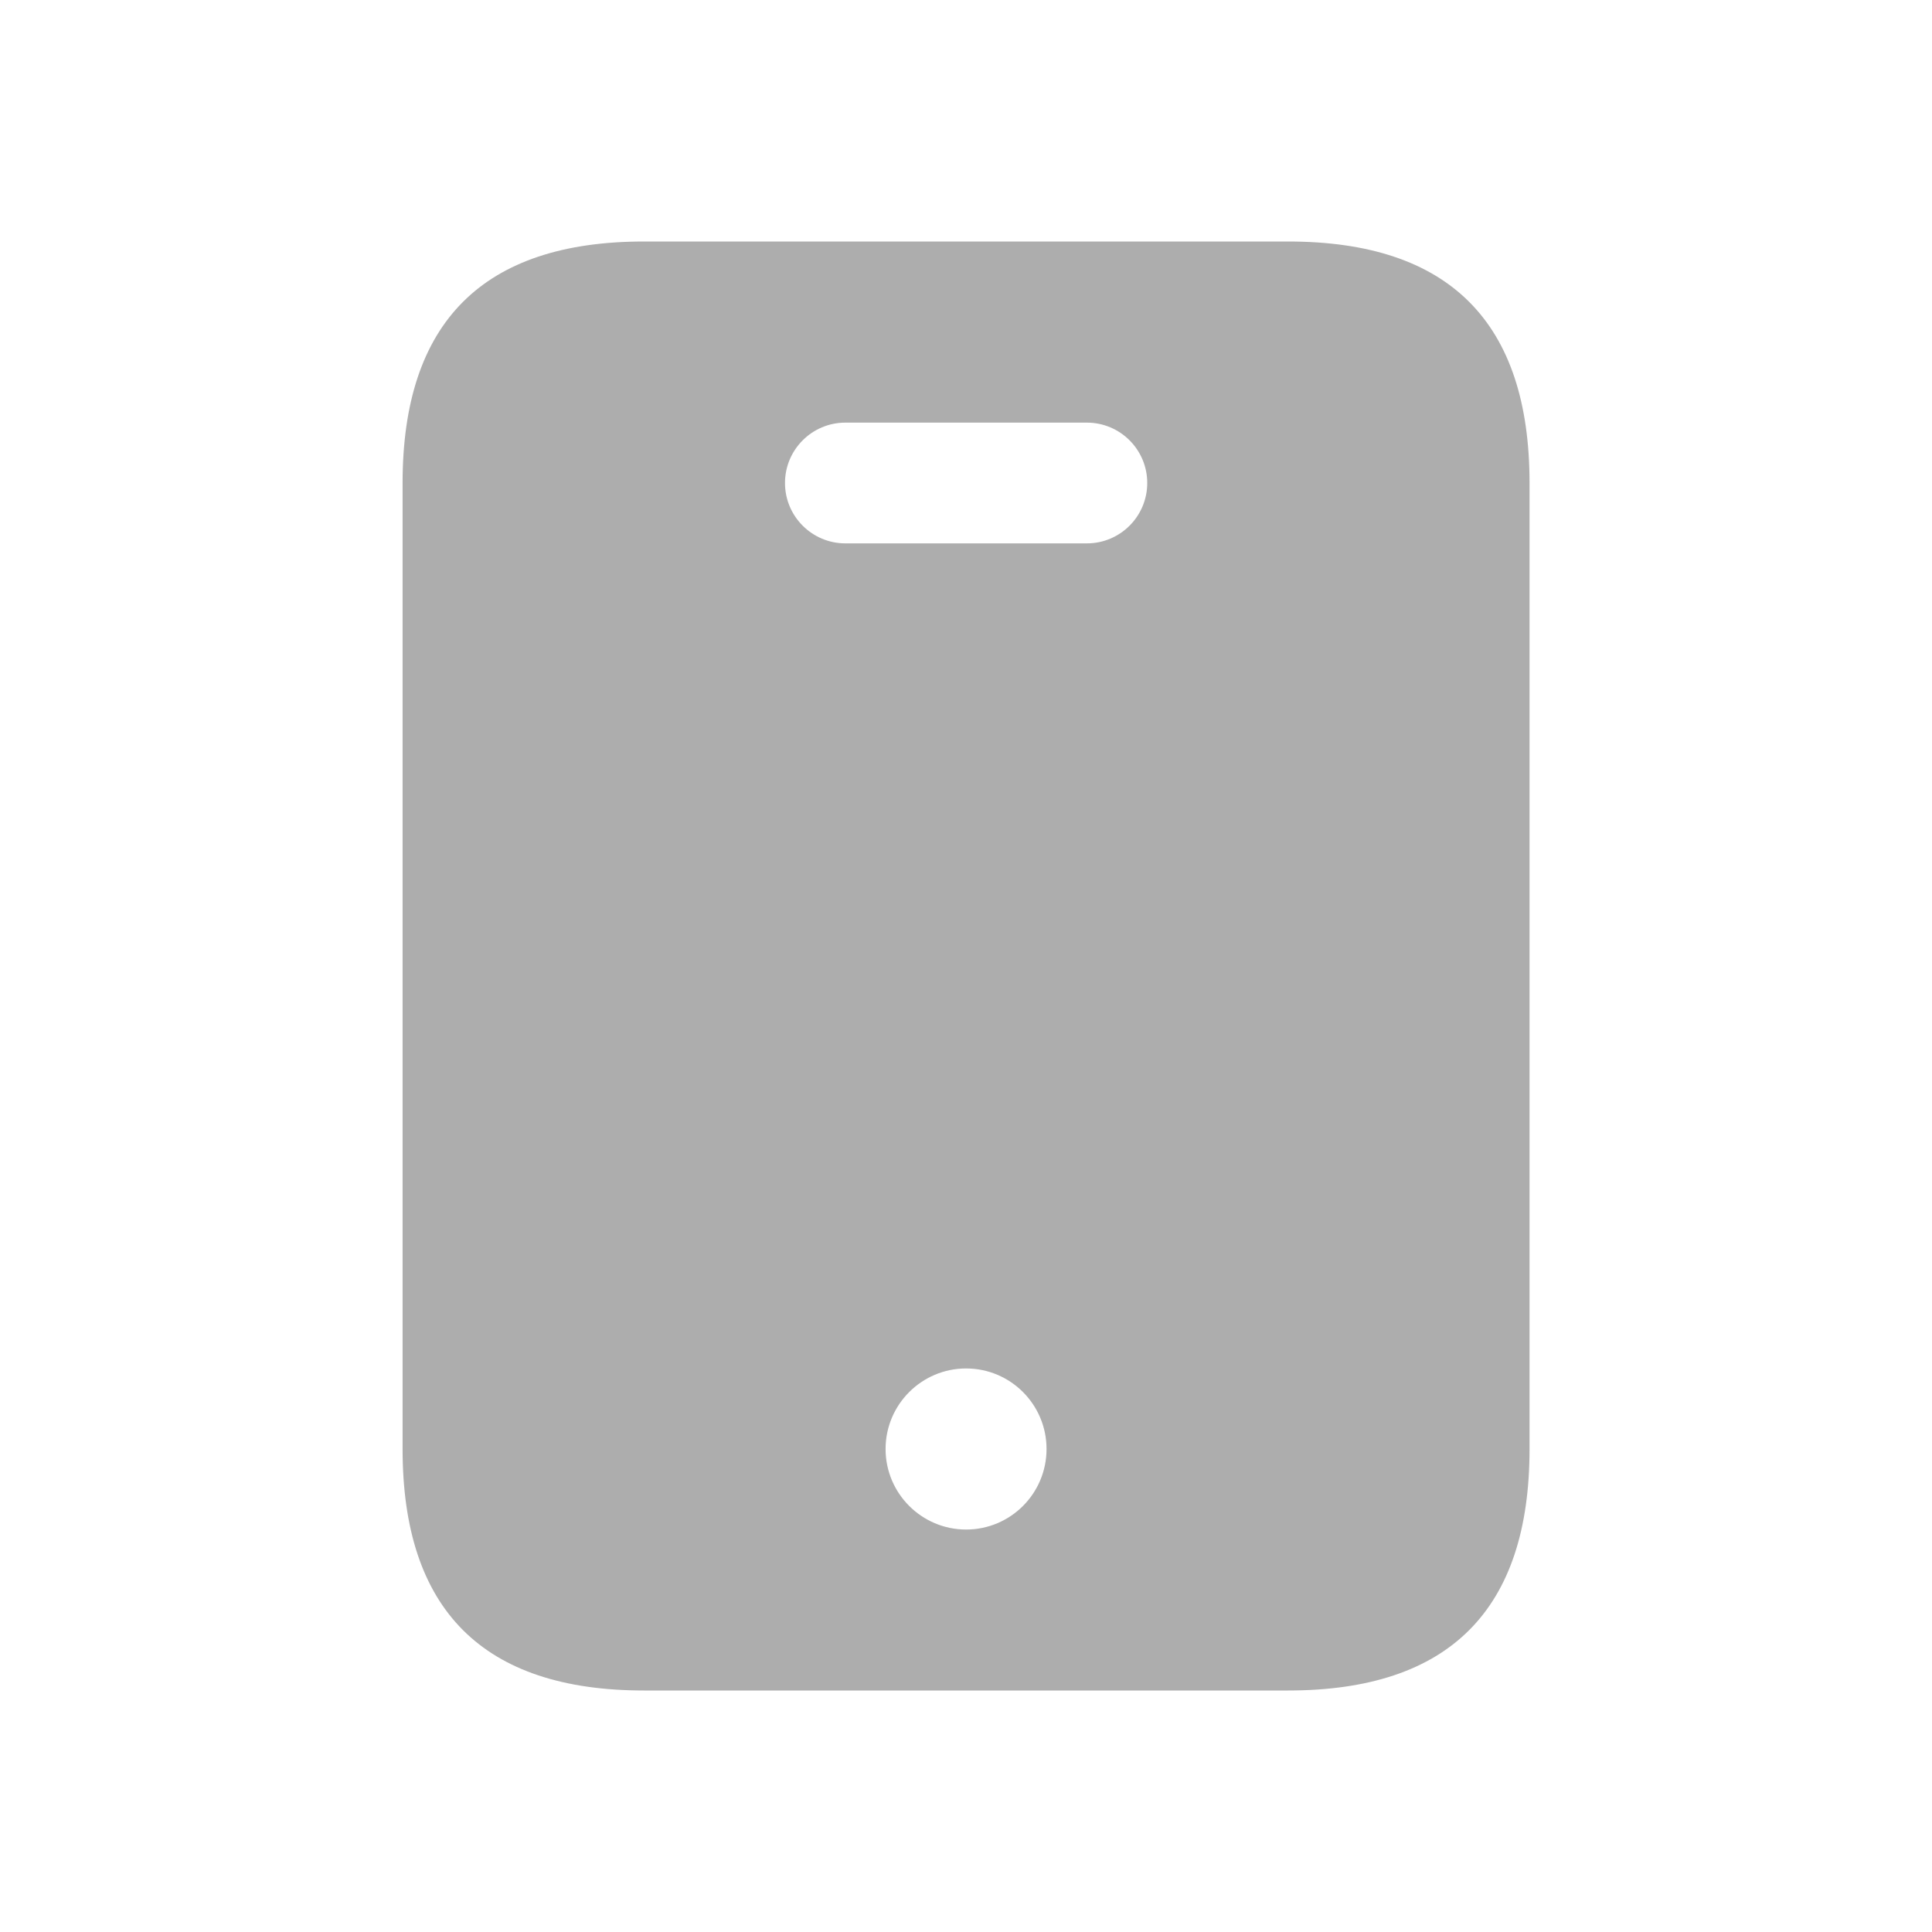 <svg width="16" height="16" viewBox="0 0 16 16" fill="none" xmlns="http://www.w3.org/2000/svg">
<path d="M10.667 2H5.334C4.001 2 3.334 2.667 3.334 4V12C3.334 13.333 4.001 14 5.334 14H10.667C12.001 14 12.667 13.333 12.667 12V4C12.667 2.667 12.001 2 10.667 2ZM8.001 12.667C7.633 12.667 7.334 12.368 7.334 12C7.334 11.632 7.633 11.333 8.001 11.333C8.369 11.333 8.667 11.632 8.667 12C8.667 12.368 8.369 12.667 8.001 12.667ZM9.001 4.5H7.001C6.725 4.5 6.501 4.276 6.501 4C6.501 3.724 6.725 3.5 7.001 3.5H9.001C9.277 3.5 9.501 3.724 9.501 4C9.501 4.276 9.277 4.5 9.001 4.5Z" fill="#ADADAD"/>
</svg>
